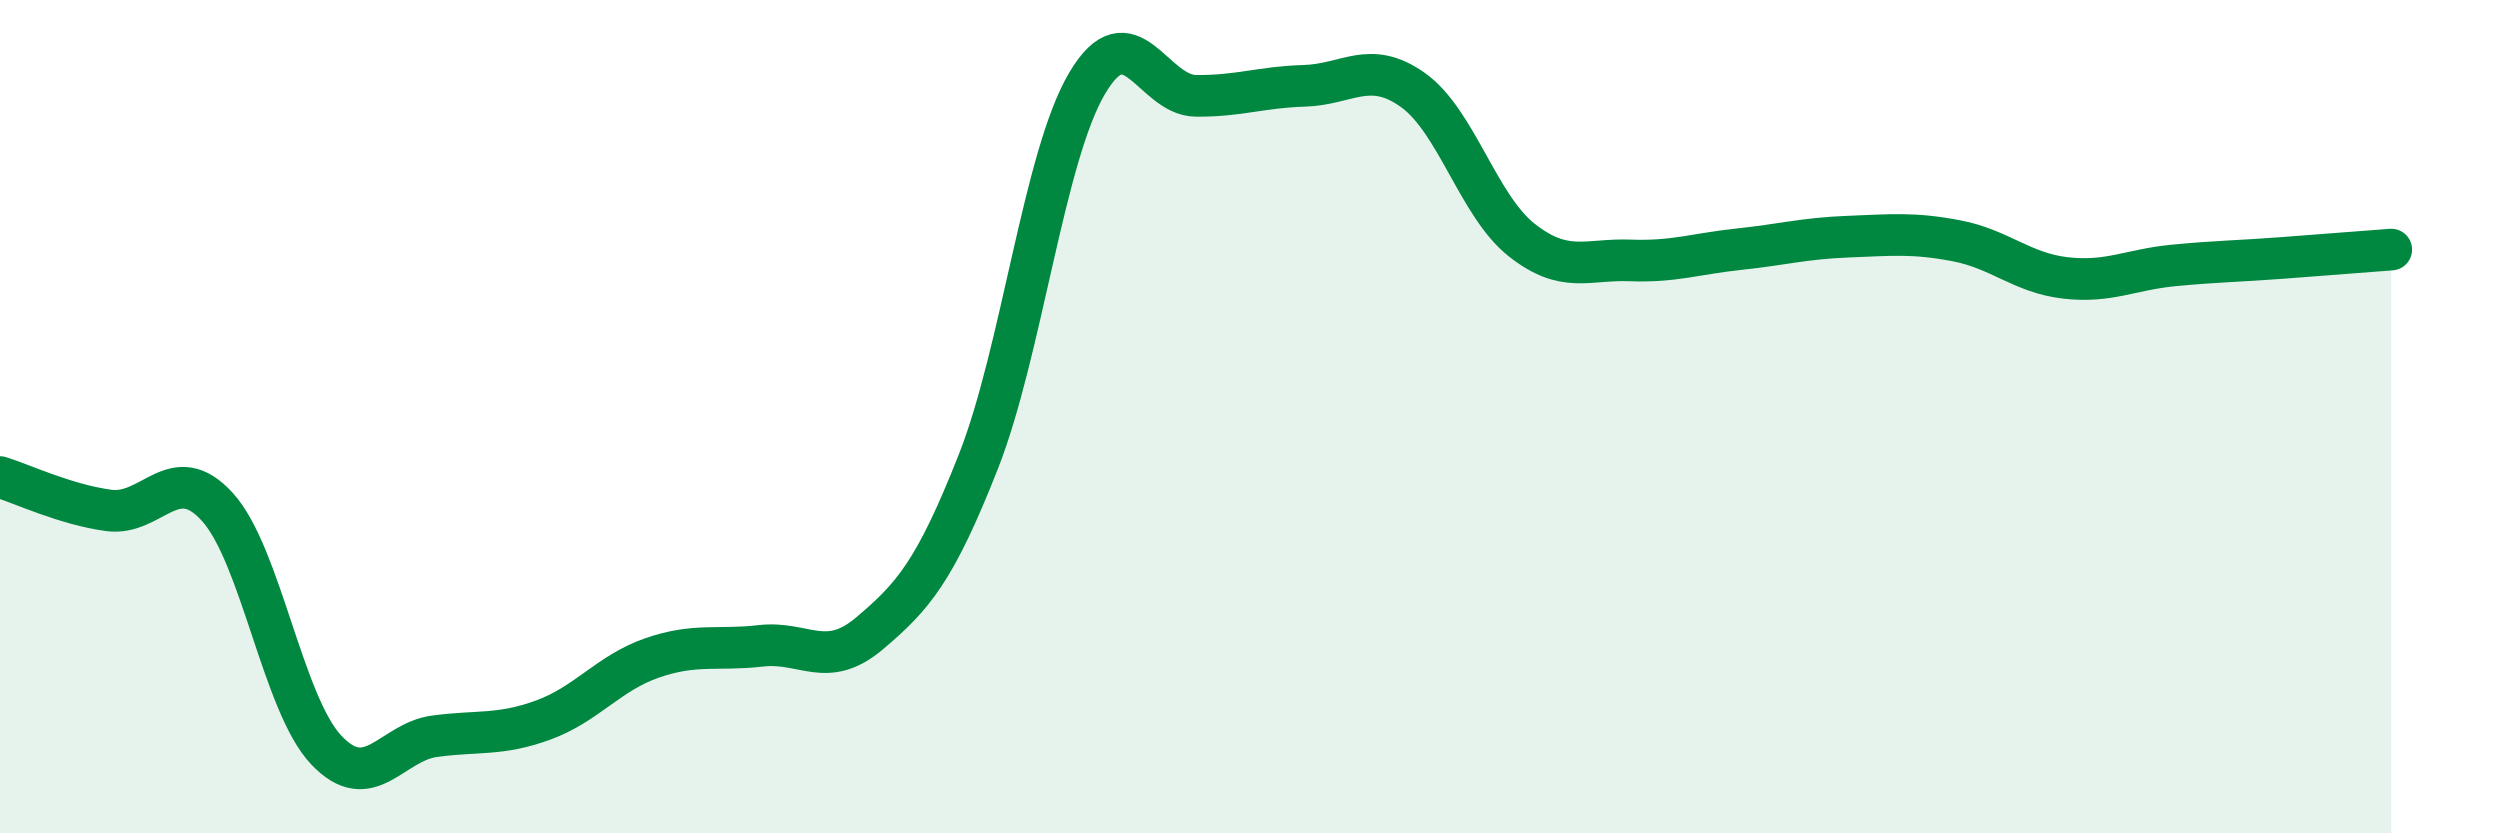 
    <svg width="60" height="20" viewBox="0 0 60 20" xmlns="http://www.w3.org/2000/svg">
      <path
        d="M 0,11.45 C 0.52,11.61 1.57,12.11 2.61,12.25 C 3.65,12.39 4.18,11.02 5.22,12.17 C 6.26,13.32 6.79,16.9 7.83,18 C 8.87,19.1 9.39,17.81 10.43,17.67 C 11.47,17.53 12,17.66 13.04,17.28 C 14.08,16.9 14.61,16.15 15.65,15.79 C 16.69,15.43 17.22,15.62 18.26,15.5 C 19.3,15.38 19.83,16.08 20.87,15.2 C 21.91,14.32 22.44,13.72 23.48,11.08 C 24.52,8.44 25.05,3.76 26.09,2 C 27.13,0.24 27.66,2.29 28.7,2.3 C 29.74,2.31 30.26,2.09 31.3,2.06 C 32.34,2.03 32.87,1.42 33.91,2.16 C 34.95,2.9 35.48,4.94 36.52,5.76 C 37.56,6.58 38.09,6.21 39.13,6.25 C 40.17,6.29 40.7,6.09 41.74,5.98 C 42.78,5.87 43.31,5.72 44.35,5.68 C 45.39,5.64 45.92,5.58 46.96,5.78 C 48,5.98 48.53,6.55 49.57,6.67 C 50.61,6.79 51.13,6.47 52.17,6.37 C 53.21,6.27 53.74,6.27 54.78,6.19 C 55.82,6.11 56.87,6.03 57.39,5.99L57.39 20L0 20Z"
        fill="#008740"
        opacity="0.1"
        stroke-linecap="round"
        stroke-linejoin="round"
      />
      <path
        d="M 0,11.45 C 0.52,11.61 1.57,12.11 2.61,12.25 C 3.65,12.39 4.18,11.02 5.22,12.17 C 6.26,13.32 6.79,16.9 7.83,18 C 8.87,19.1 9.39,17.81 10.43,17.67 C 11.47,17.53 12,17.66 13.04,17.28 C 14.08,16.9 14.61,16.15 15.65,15.79 C 16.69,15.43 17.22,15.62 18.26,15.5 C 19.3,15.38 19.83,16.08 20.87,15.2 C 21.91,14.32 22.44,13.72 23.48,11.08 C 24.52,8.44 25.05,3.76 26.09,2 C 27.13,0.24 27.66,2.29 28.7,2.3 C 29.74,2.31 30.26,2.09 31.3,2.06 C 32.34,2.03 32.87,1.42 33.91,2.16 C 34.95,2.9 35.48,4.94 36.52,5.76 C 37.56,6.58 38.09,6.21 39.13,6.25 C 40.17,6.29 40.7,6.09 41.74,5.98 C 42.78,5.87 43.31,5.72 44.35,5.68 C 45.39,5.64 45.92,5.58 46.96,5.78 C 48,5.98 48.53,6.55 49.57,6.67 C 50.61,6.79 51.13,6.47 52.17,6.37 C 53.21,6.27 53.74,6.27 54.78,6.19 C 55.82,6.11 56.87,6.03 57.39,5.99"
        stroke="#008740"
        stroke-width="1"
        fill="none"
        stroke-linecap="round"
        stroke-linejoin="round"
      />
    </svg>
  